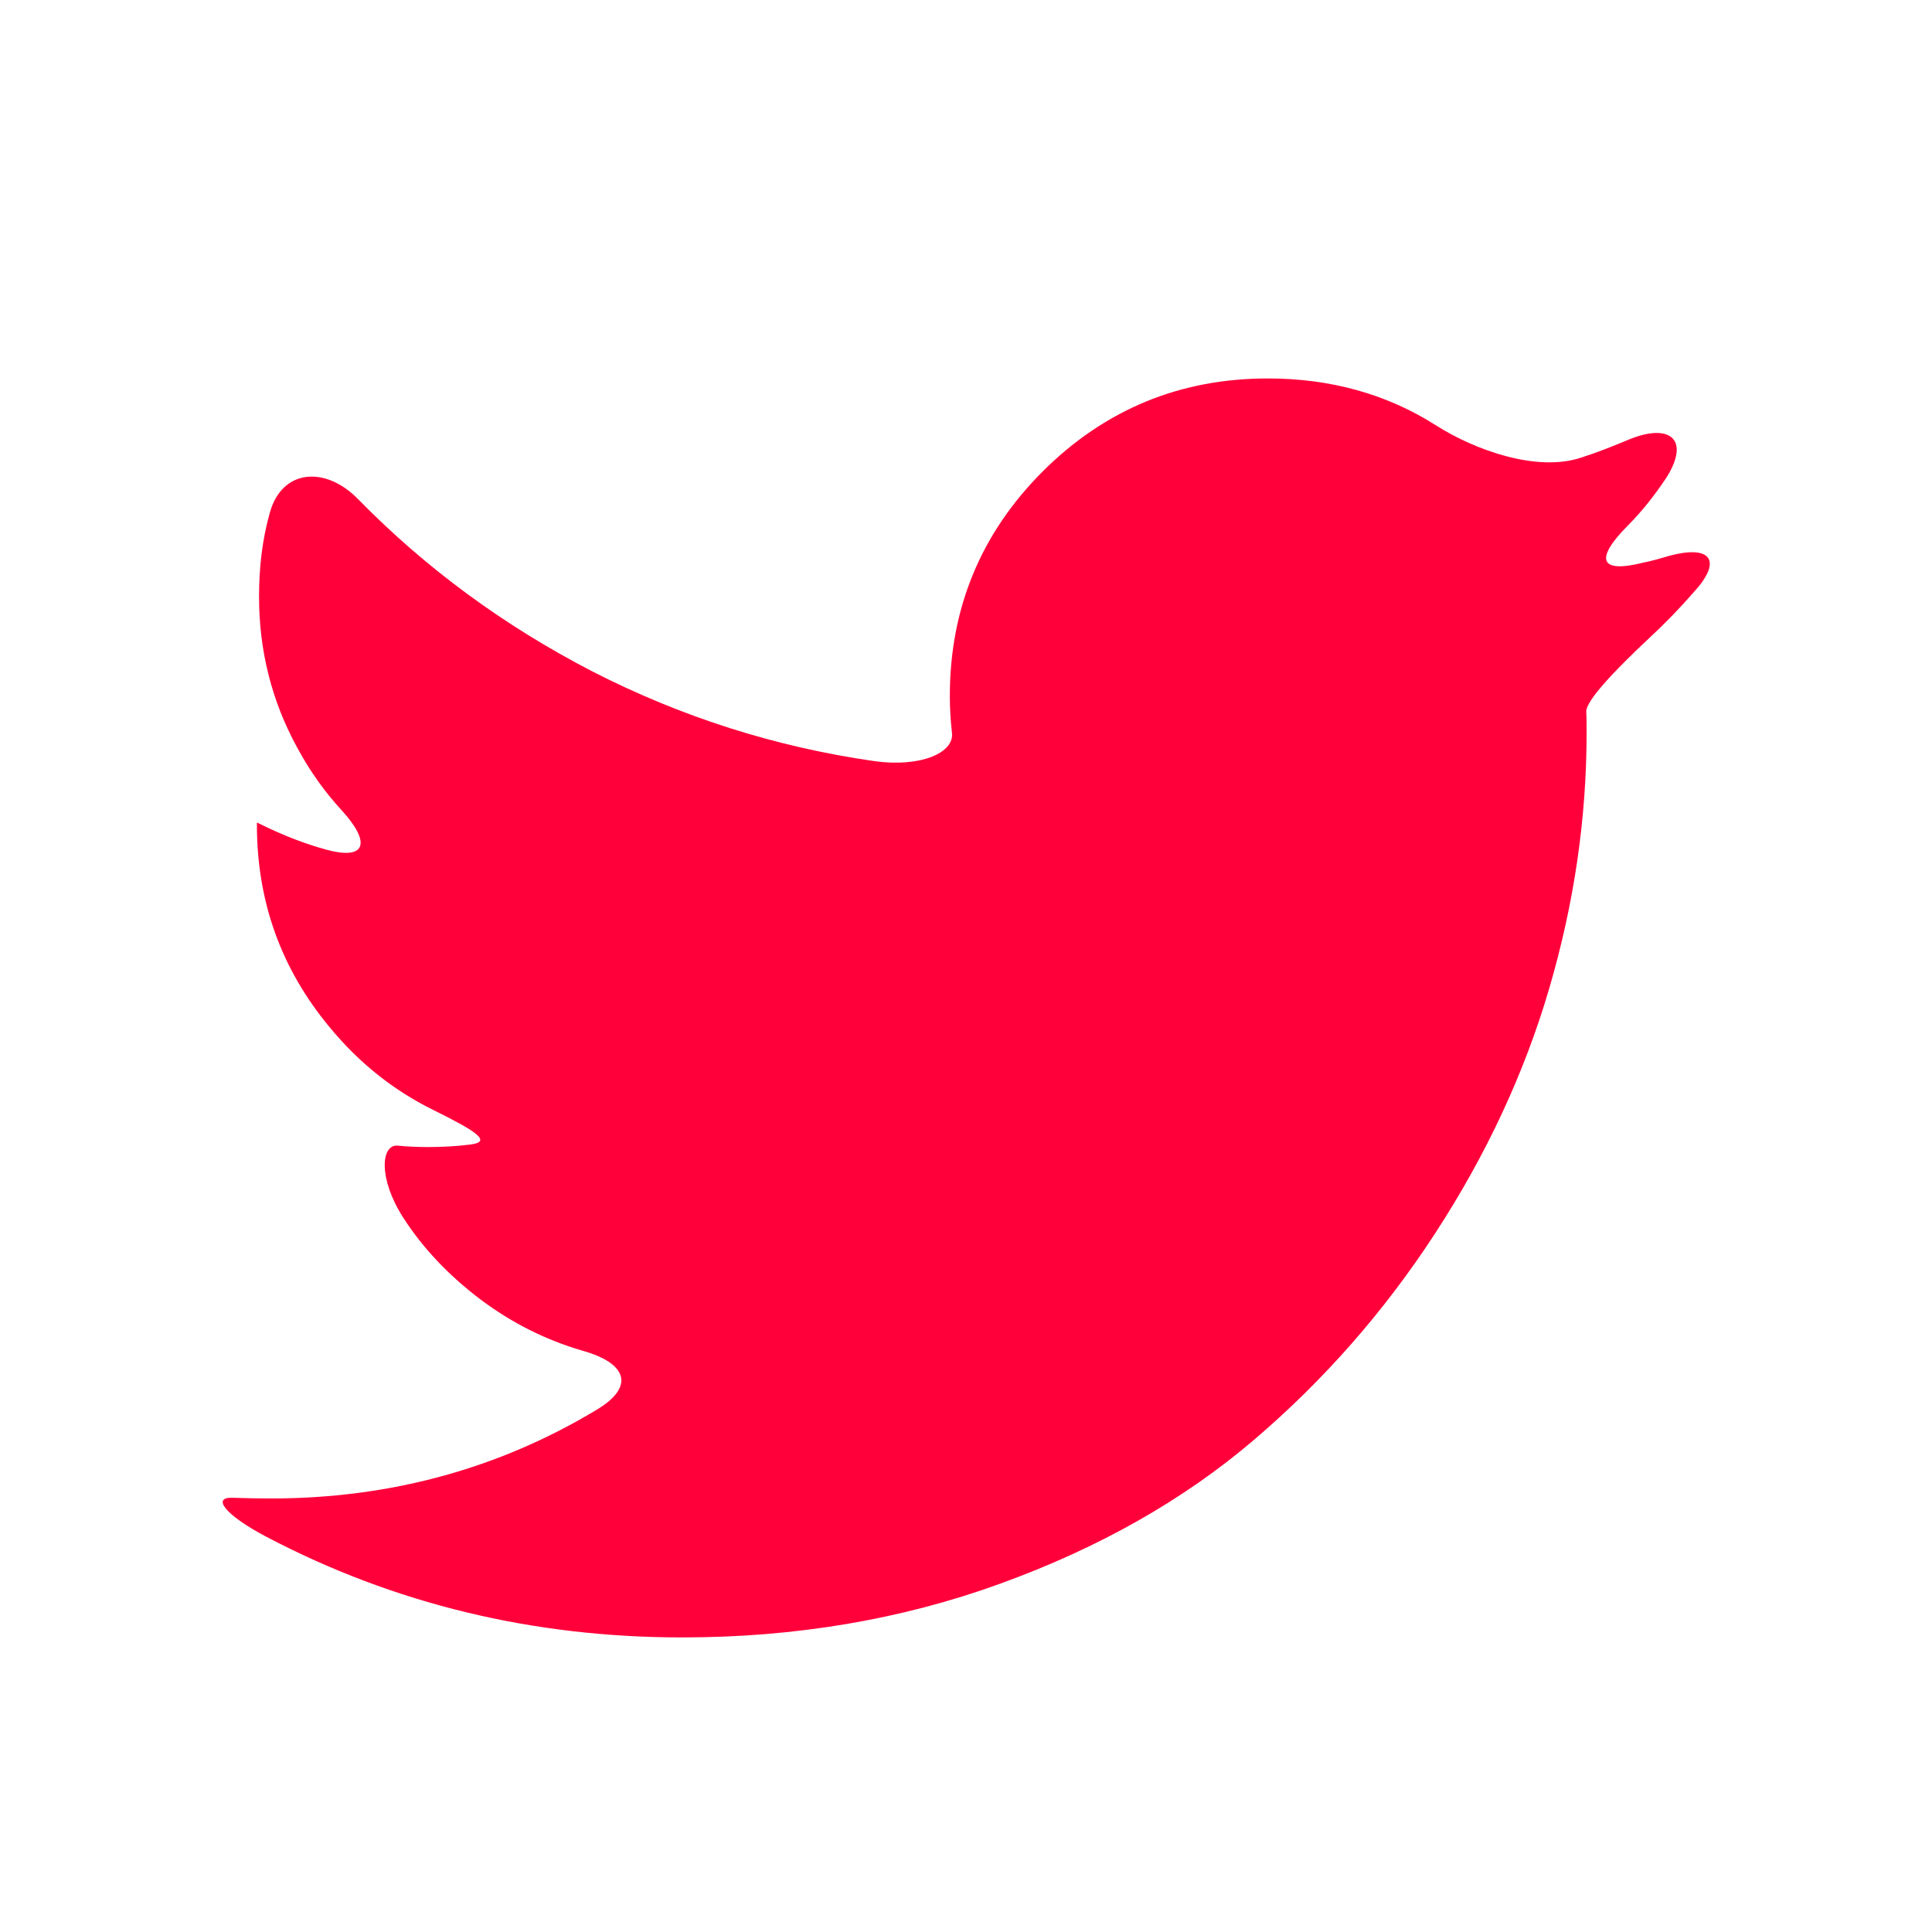 <?xml version="1.0" encoding="utf-8"?>
<!-- Generator: Adobe Illustrator 22.0.0, SVG Export Plug-In . SVG Version: 6.00 Build 0)  -->
<svg version="1.1" id="Capa_1" xmlns="http://www.w3.org/2000/svg" xmlns:xlink="http://www.w3.org/1999/xlink" x="0px" y="0px"
	 viewBox="0 0 543.7 543.7" style="enable-background:new 0 0 543.7 543.7;" xml:space="preserve">
<style type="text/css">
	.st0{fill:#FF003B;}
</style>
<g>
	<g>
		<path class="st0" d="M468.8,156.7c-2.1,0.6-4.1,1.2-6.2,1.6c-12.6,3.2-13.8-1-4.6-10.3c4.1-4.1,7.7-8.7,10.9-13.5
			c7-11,0.9-15.7-11-10.6c-4.3,1.8-8.6,3.5-13,4.9c-12.4,4.1-29.8-2.1-40.8-9.1c-13.8-8.8-29.7-13.2-47.3-13.2
			c-24.7,0-45.8,8.7-63.3,26.1c-17.5,17.5-26.2,38.6-26.2,63.3c0,3.4,0.2,6.8,0.6,10.3c0.7,5.7-8.9,9.8-21.8,8
			c-27.9-4-54.3-12.4-79.5-25.3c-24.9-12.9-46.8-29-65.9-48.5c-9.1-9.3-21.4-8.5-24.8,4c-2.1,7.5-3,15.3-3,23.5
			c0,15.3,3.6,29.5,10.8,42.6c3.5,6.5,7.7,12.4,12.6,17.7c8.1,8.9,6.8,14-4.5,10.9s-19.5-7.8-19.5-7.6c0,0.3,0,0.6,0,0.6
			c0,21.6,6.8,40.5,20.4,56.9c8.3,10.1,18,17.8,29.1,23.3c11.7,5.8,17.1,9,10.5,9.8c-4,0.5-7.9,0.7-11.9,0.7c-2.7,0-5.5-0.1-8.5-0.4
			c-4.7-0.4-5.5,9.3,1.6,20.3c5.6,8.7,12.9,16.3,21.6,22.9c8.9,6.7,18.5,11.5,28.8,14.5c12.5,3.5,15,10.1,3.9,16.7
			c-27.6,16.6-58.2,24.9-91.6,24.9c-3.8,0-7.3-0.1-10.8-0.2c-5.9-0.2-2,4.9,9.6,11c36,18.9,75,28.3,117,28.3
			c31.7,0,61.6-5,89.4-15.1c27.9-10.1,51.7-23.6,71.5-40.5s36.8-36.3,51.1-58.3c14.3-22,25-44.9,32-68.8s10.5-47.9,10.5-71.9
			c0-2.1,0-4.1-0.1-5.9c-0.1-3.2,8.4-12,17.9-20.9c4.3-4,8.4-8.2,12.3-12.7C485.1,157.5,481.3,153,468.8,156.7z"/>
	</g>
</g>
</svg>
